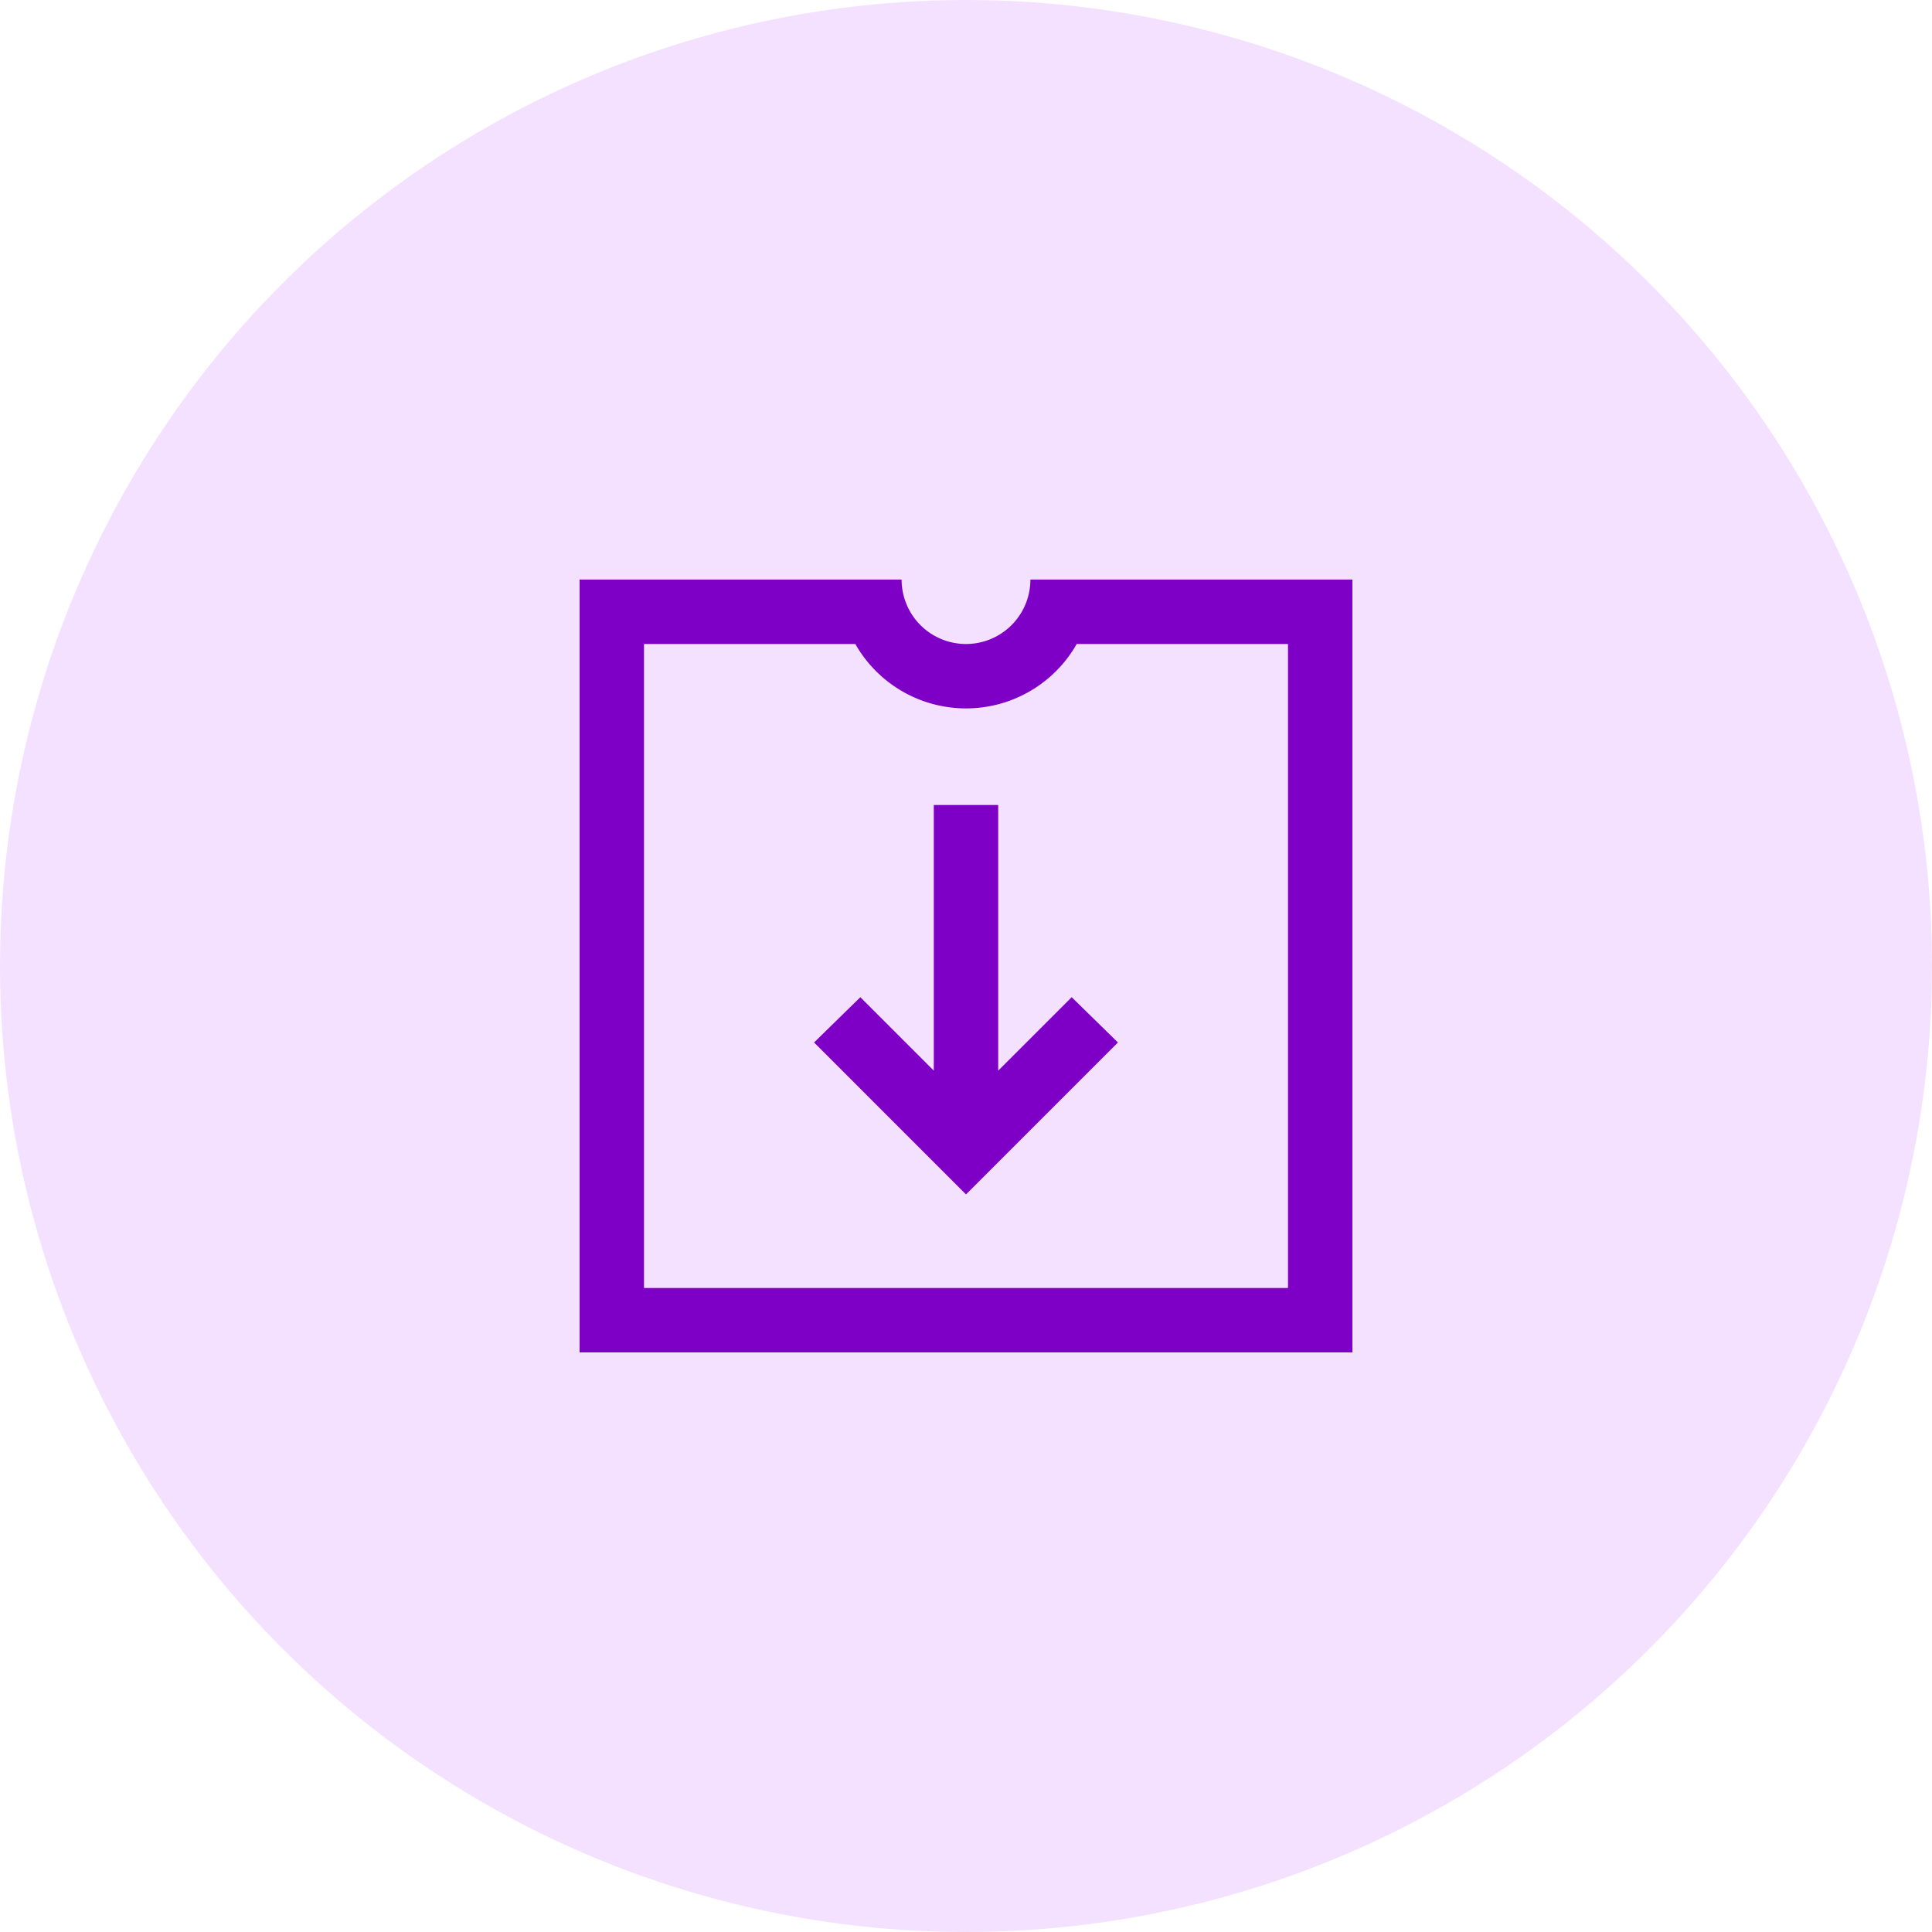 <svg xmlns="http://www.w3.org/2000/svg" width="60" height="60" viewBox="0 0 60 60">
  <g id="Group_1988" data-name="Group 1988" transform="translate(-492 -765)">
    <circle id="Ellipse_55" data-name="Ellipse 55" cx="30" cy="30" r="30" transform="translate(492 765)" fill="#f4e1ff"/>
    <path id="icons8_downloads" d="M4,4V28H28V4H18a2,2,0,0,1-4,0ZM6,6h6.563a3.954,3.954,0,0,0,6.875,0H26V26H6Zm9,5v8.25l-2.281-2.281-1.437,1.406L16,23.094l4.719-4.719-1.437-1.406L17,19.25V11Z" transform="translate(506 779)" fill="#7e00c6"/>
  </g>
</svg>

